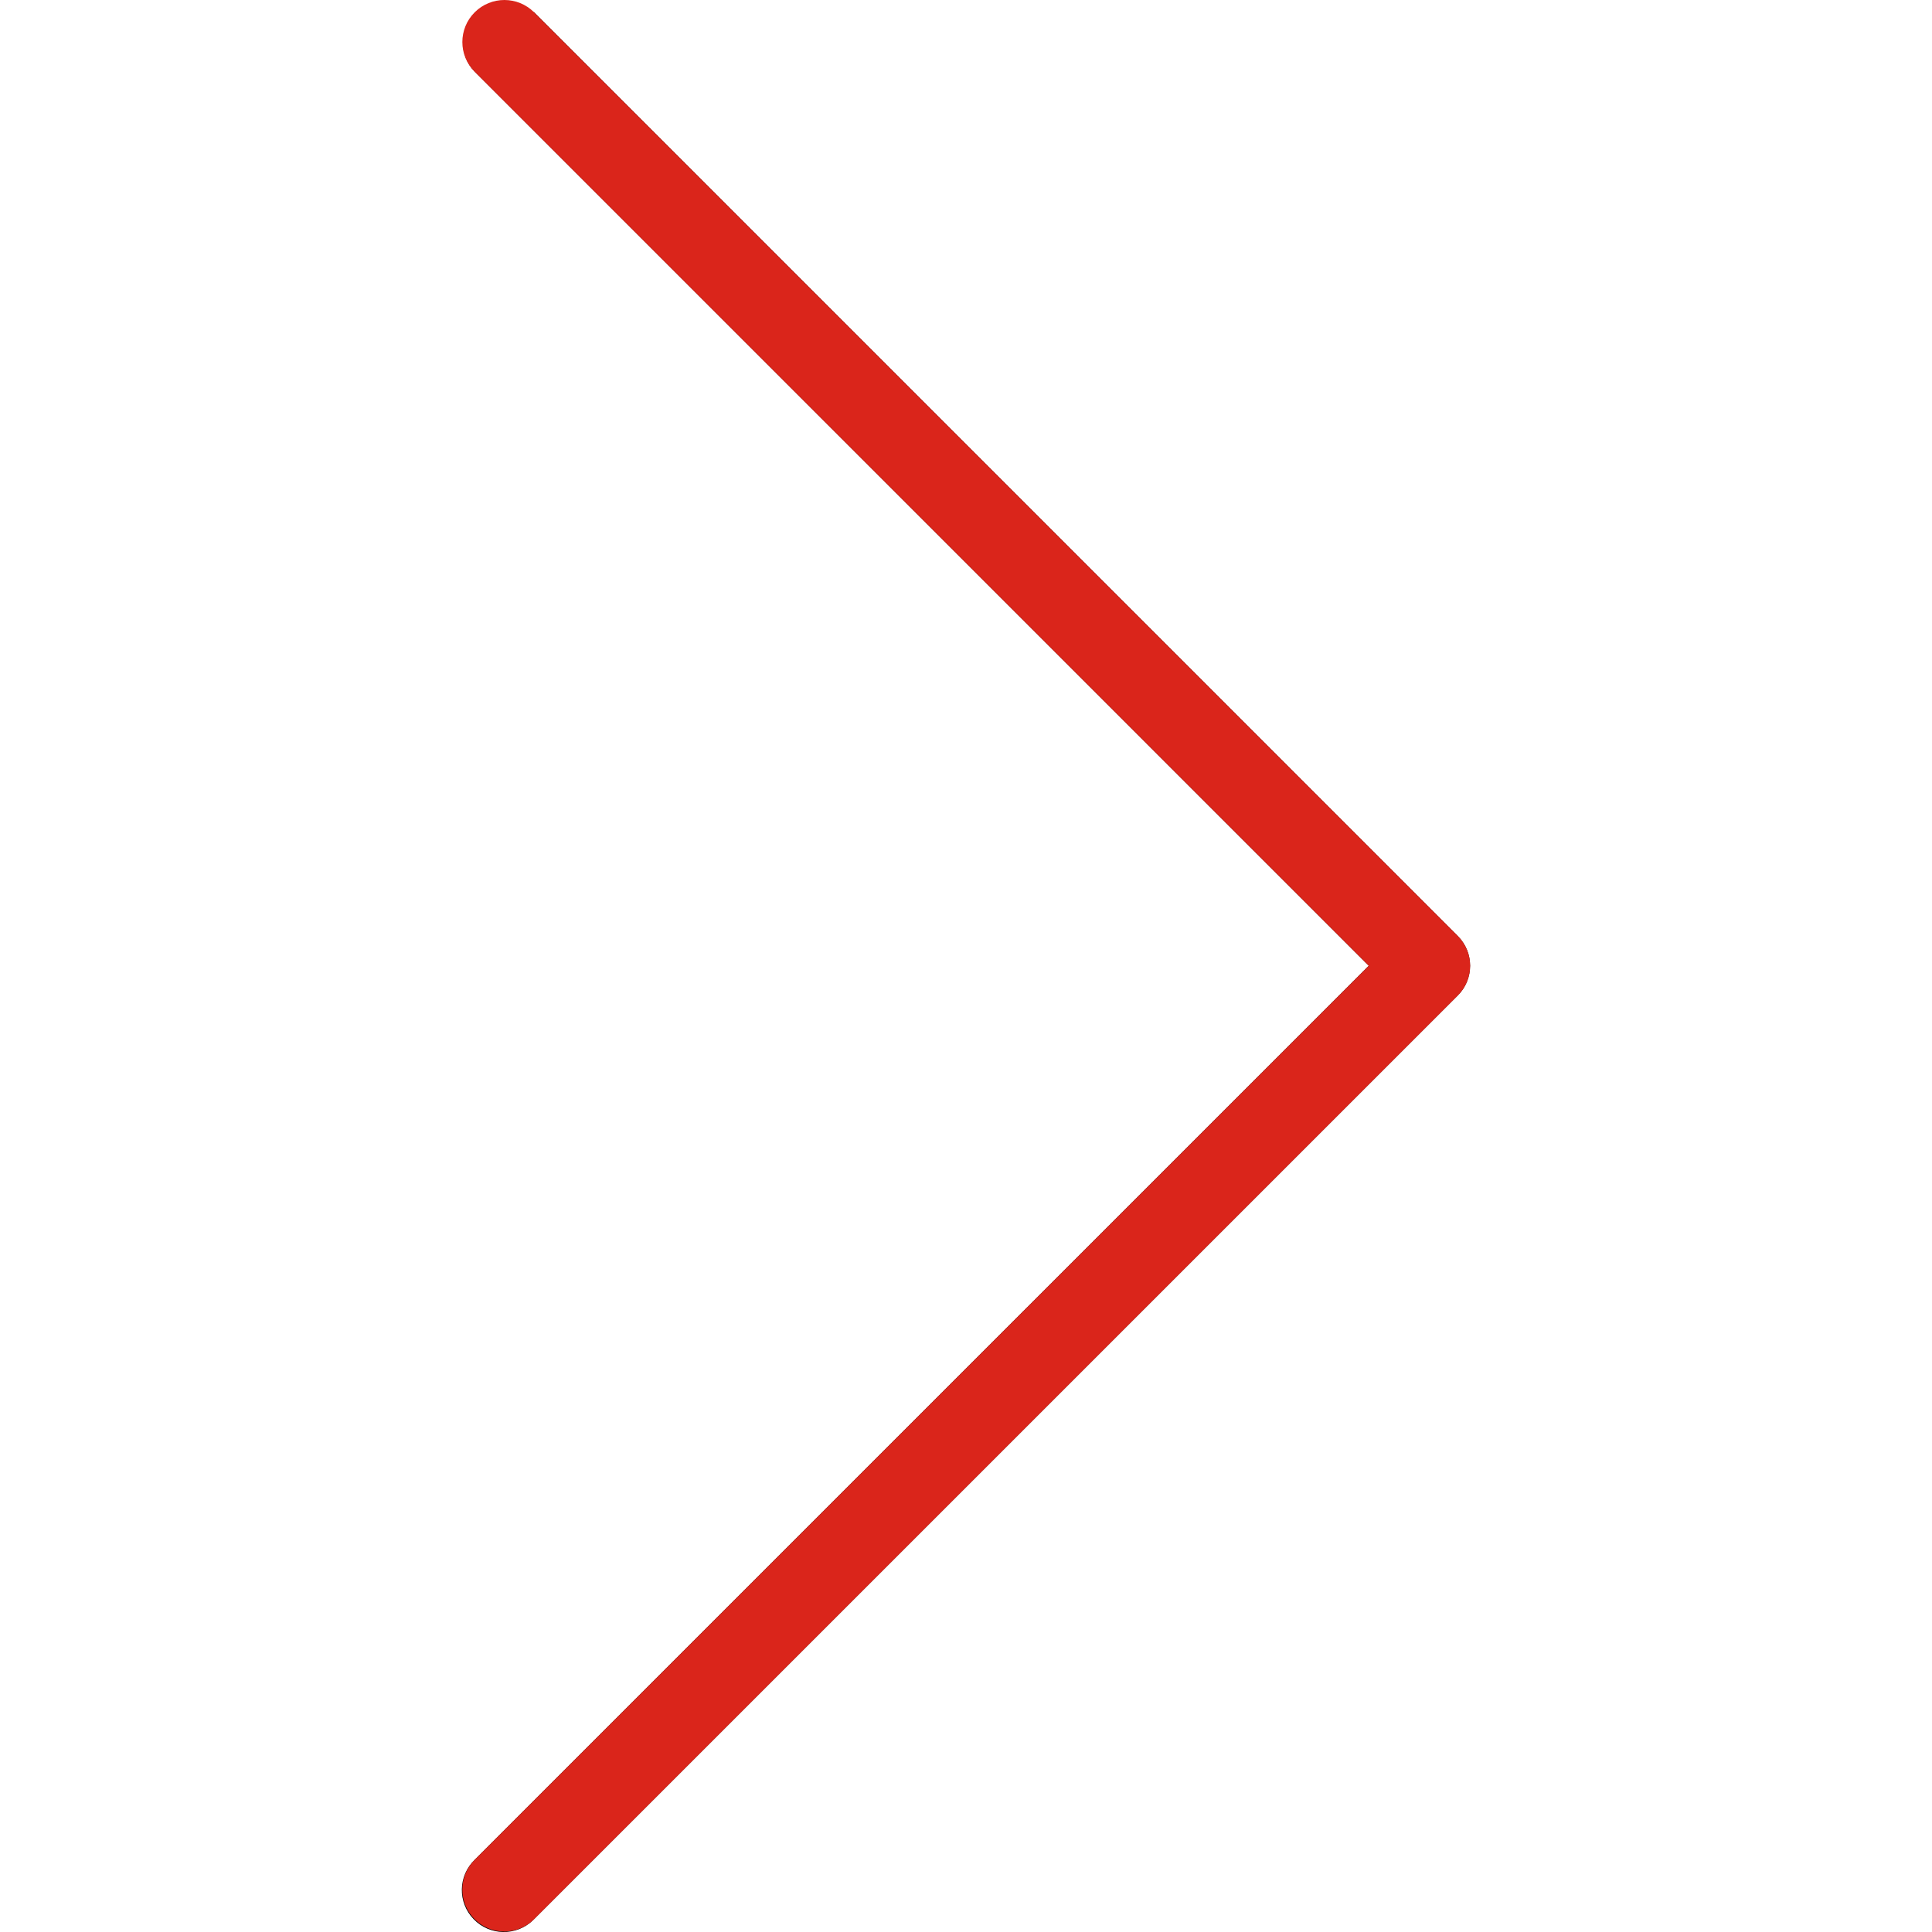 <?xml version="1.0" encoding="UTF-8" standalone="no"?>
<!DOCTYPE svg PUBLIC "-//W3C//DTD SVG 1.1//EN" "http://www.w3.org/Graphics/SVG/1.1/DTD/svg11.dtd">
<svg version="1.1" xmlns="http://www.w3.org/2000/svg" xmlns:xlink="http://www.w3.org/1999/xlink" preserveAspectRatio="xMidYMid meet" viewBox="0 0 640 640" width="640" height="640"><defs><path d="M157.26 4.42C152.06 9.81 152.06 18.36 157.26 23.75C177.01 43.49 275.73 142.22 453.42 319.93C275.71 497.62 176.98 596.34 157.24 616.09C151.71 621.42 151.56 630.23 156.9 635.75C162.23 641.28 171.04 641.43 176.56 636.1C176.68 635.98 176.79 635.87 176.9 635.75C207.51 605.15 452.31 360.35 482.91 329.75C488.34 324.32 488.34 315.51 482.91 310.08C462.51 289.68 360.52 187.68 176.93 4.08C167.38 0.62 160.82 0.74 157.26 4.42Z" id="c2gXPqimC"></path><path d="M153.15 625.96C153.14 622.26 154.61 618.7 157.24 616.09C176.98 596.34 275.71 497.62 453.42 319.93C275.71 142.24 176.98 43.52 157.24 23.77C151.8 18.34 151.8 9.52 157.24 4.08C162.68 -1.36 171.49 -1.36 176.93 4.08C207.53 34.68 452.34 279.48 482.94 310.08C488.37 315.51 488.37 324.32 482.94 329.75C452.34 360.35 207.53 605.15 176.93 635.75C174.32 638.37 170.78 639.84 167.08 639.84C159.4 639.86 153.16 633.64 153.15 625.96Z" id="eD4PMoQt1"></path></defs><g><g><g><use xlink:href="#c2gXPqimC" opacity="1" fill="#000000" fill-opacity="1"></use><g><use xlink:href="#c2gXPqimC" opacity="1" fill-opacity="0" stroke="#000000" stroke-width="1" stroke-opacity="0"></use></g></g><g><use xlink:href="#eD4PMoQt1" opacity="1" fill="#da251b" fill-opacity="1"></use><g><use xlink:href="#eD4PMoQt1" opacity="1" fill-opacity="0" stroke="#000000" stroke-width="1" stroke-opacity="0"></use></g></g></g></g></svg>